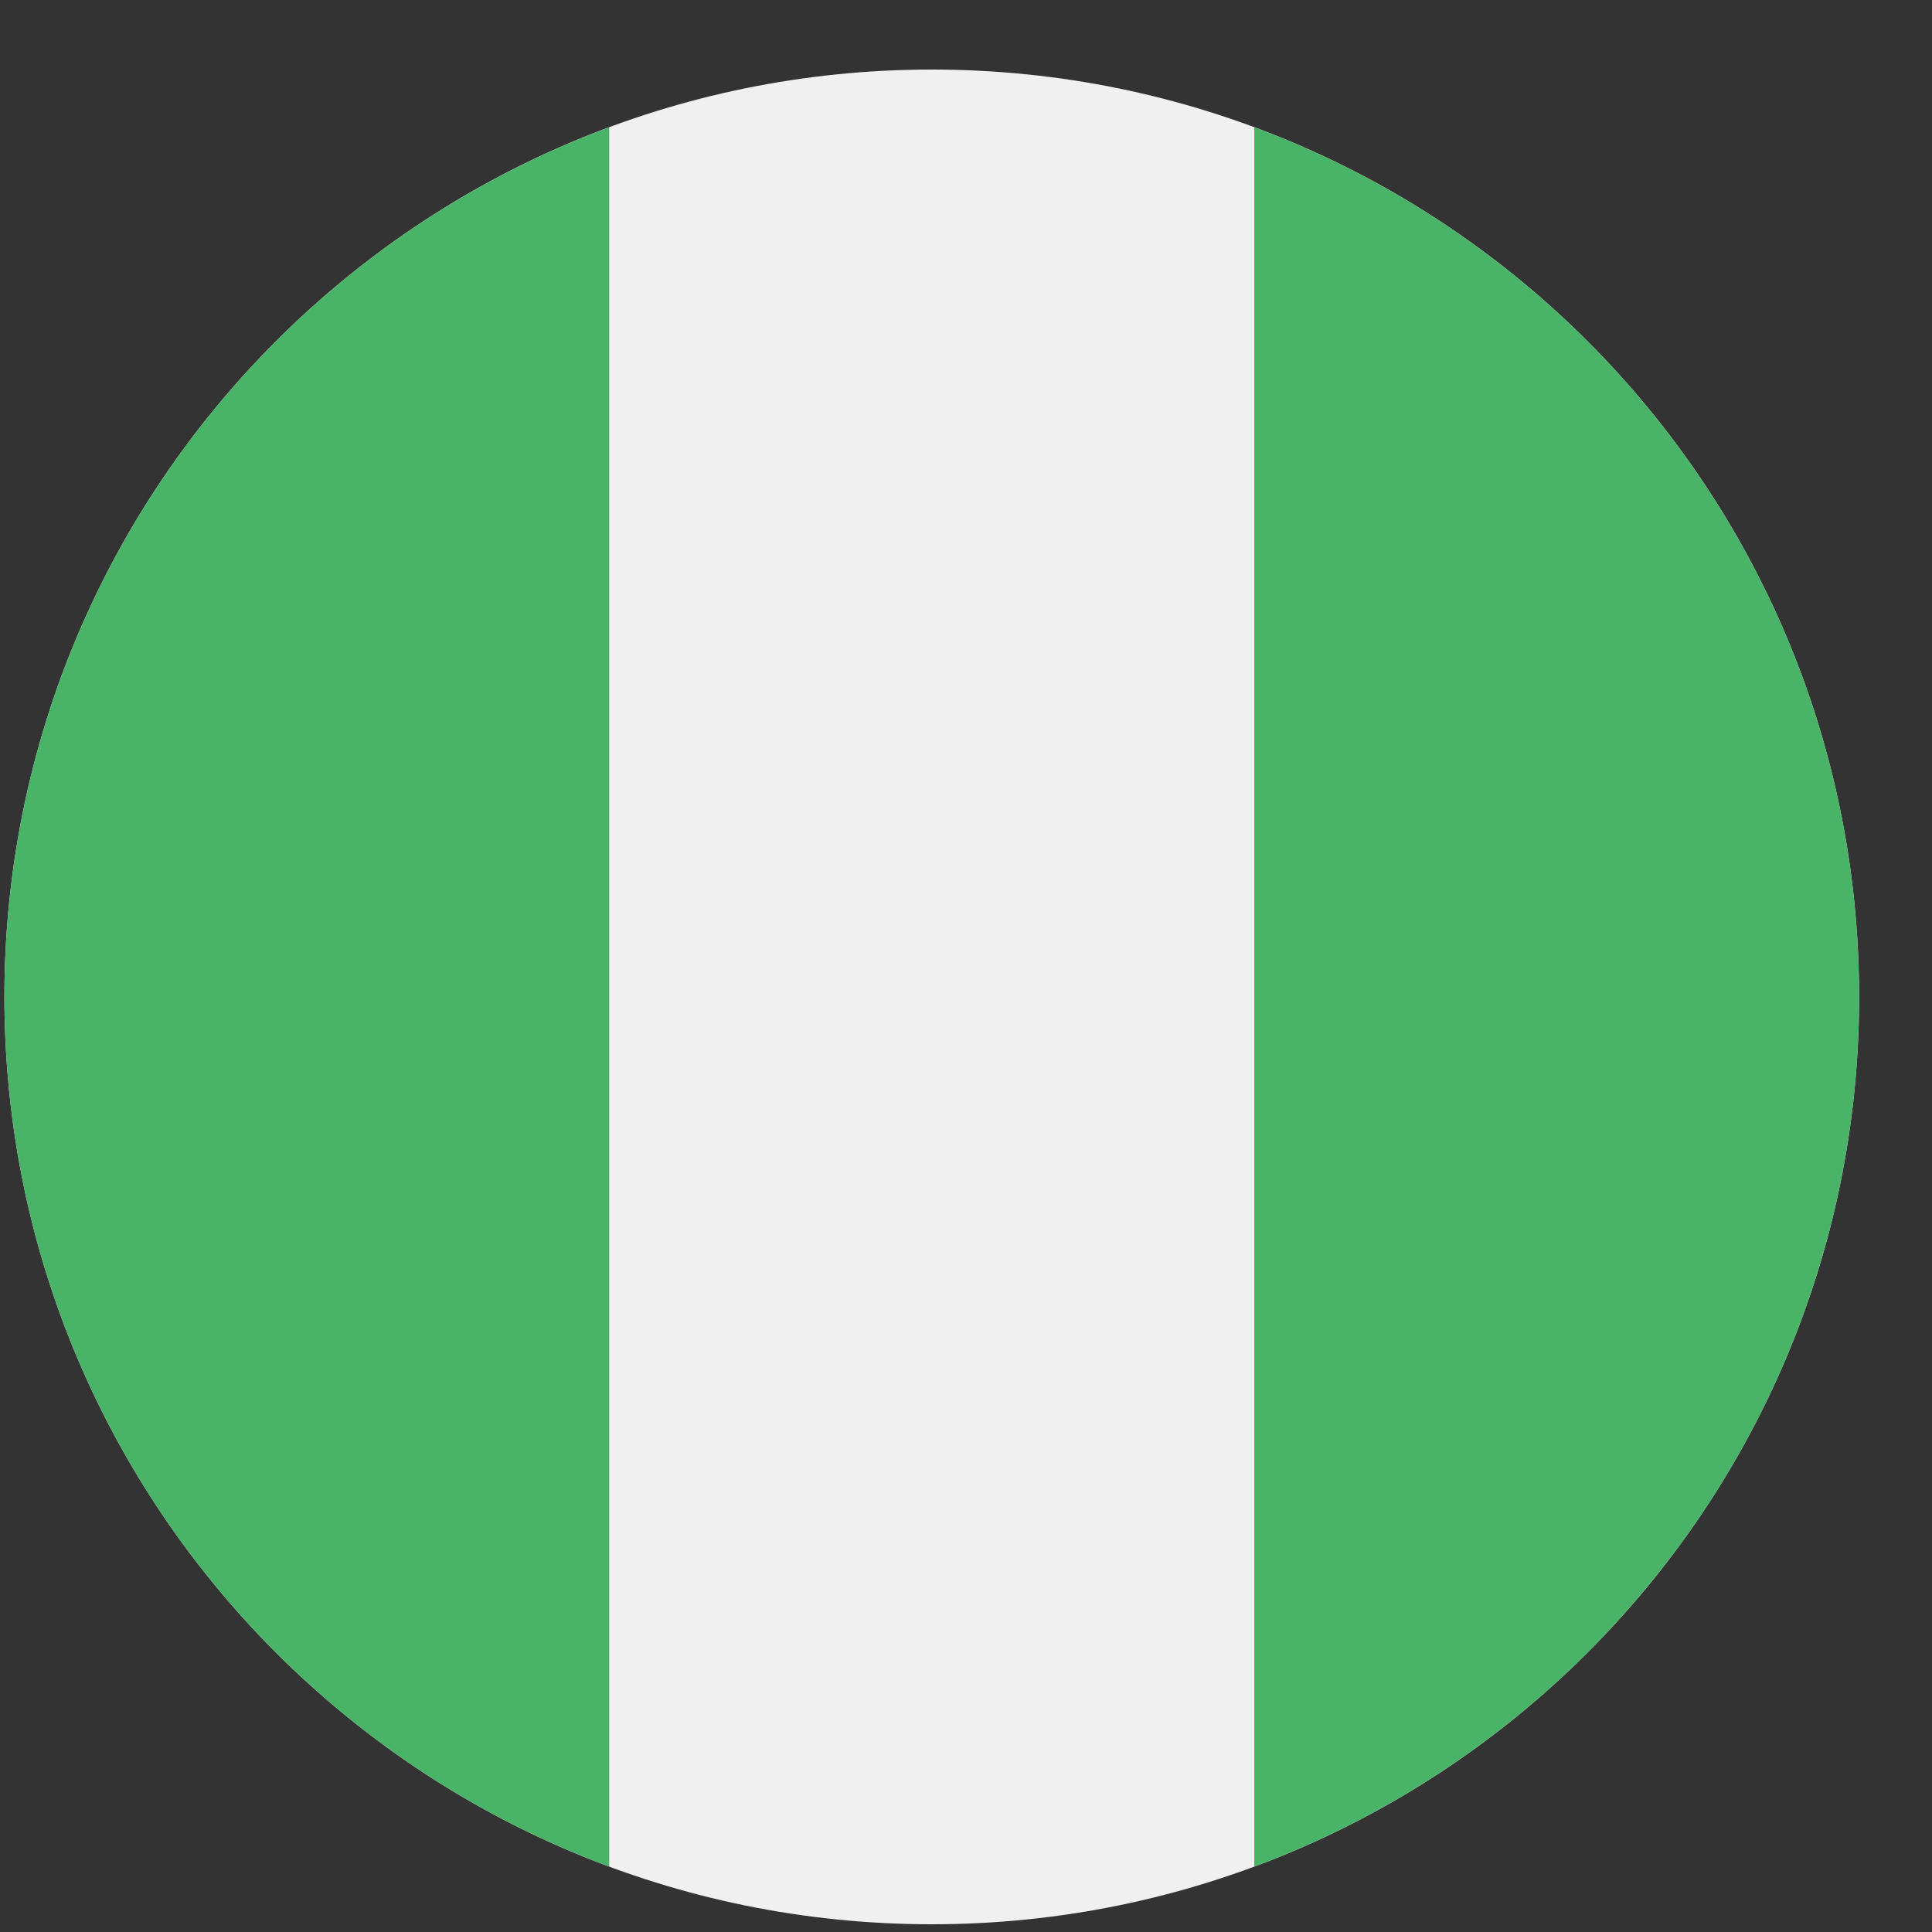 <svg width="25" height="25" viewBox="0 0 25 25" fill="none" xmlns="http://www.w3.org/2000/svg">
    <rect x="0" y="0" width="25" height="25" fill="#333333" stroke="none"/>
    <g clip-path="url(#clip0)">
        <path d="M12.057 24.9C18.684 24.9 24.057 19.527 24.057 12.9C24.057 6.273 18.684 0.9 12.057 0.9C5.429 0.9 0.057 6.273 0.057 12.9C0.057 19.527 5.429 24.9 12.057 24.9Z"
              fill="#F0F0F0"/>
        <path d="M0.057 12.9C0.057 18.06 3.313 22.459 7.883 24.154V1.647C3.313 3.342 0.057 7.741 0.057 12.9Z"
              fill="#49B467"/>
        <path d="M24.057 12.9C24.057 7.74 20.8 3.342 16.23 1.646V24.154C20.8 22.458 24.057 18.06 24.057 12.9Z"
              fill="#49B467"/>
    </g>
    <defs>
        <clipPath id="clip0">
            <rect width="24" height="24" fill="white" transform="translate(0.057 0.9)"/>
        </clipPath>
    </defs>
</svg>
